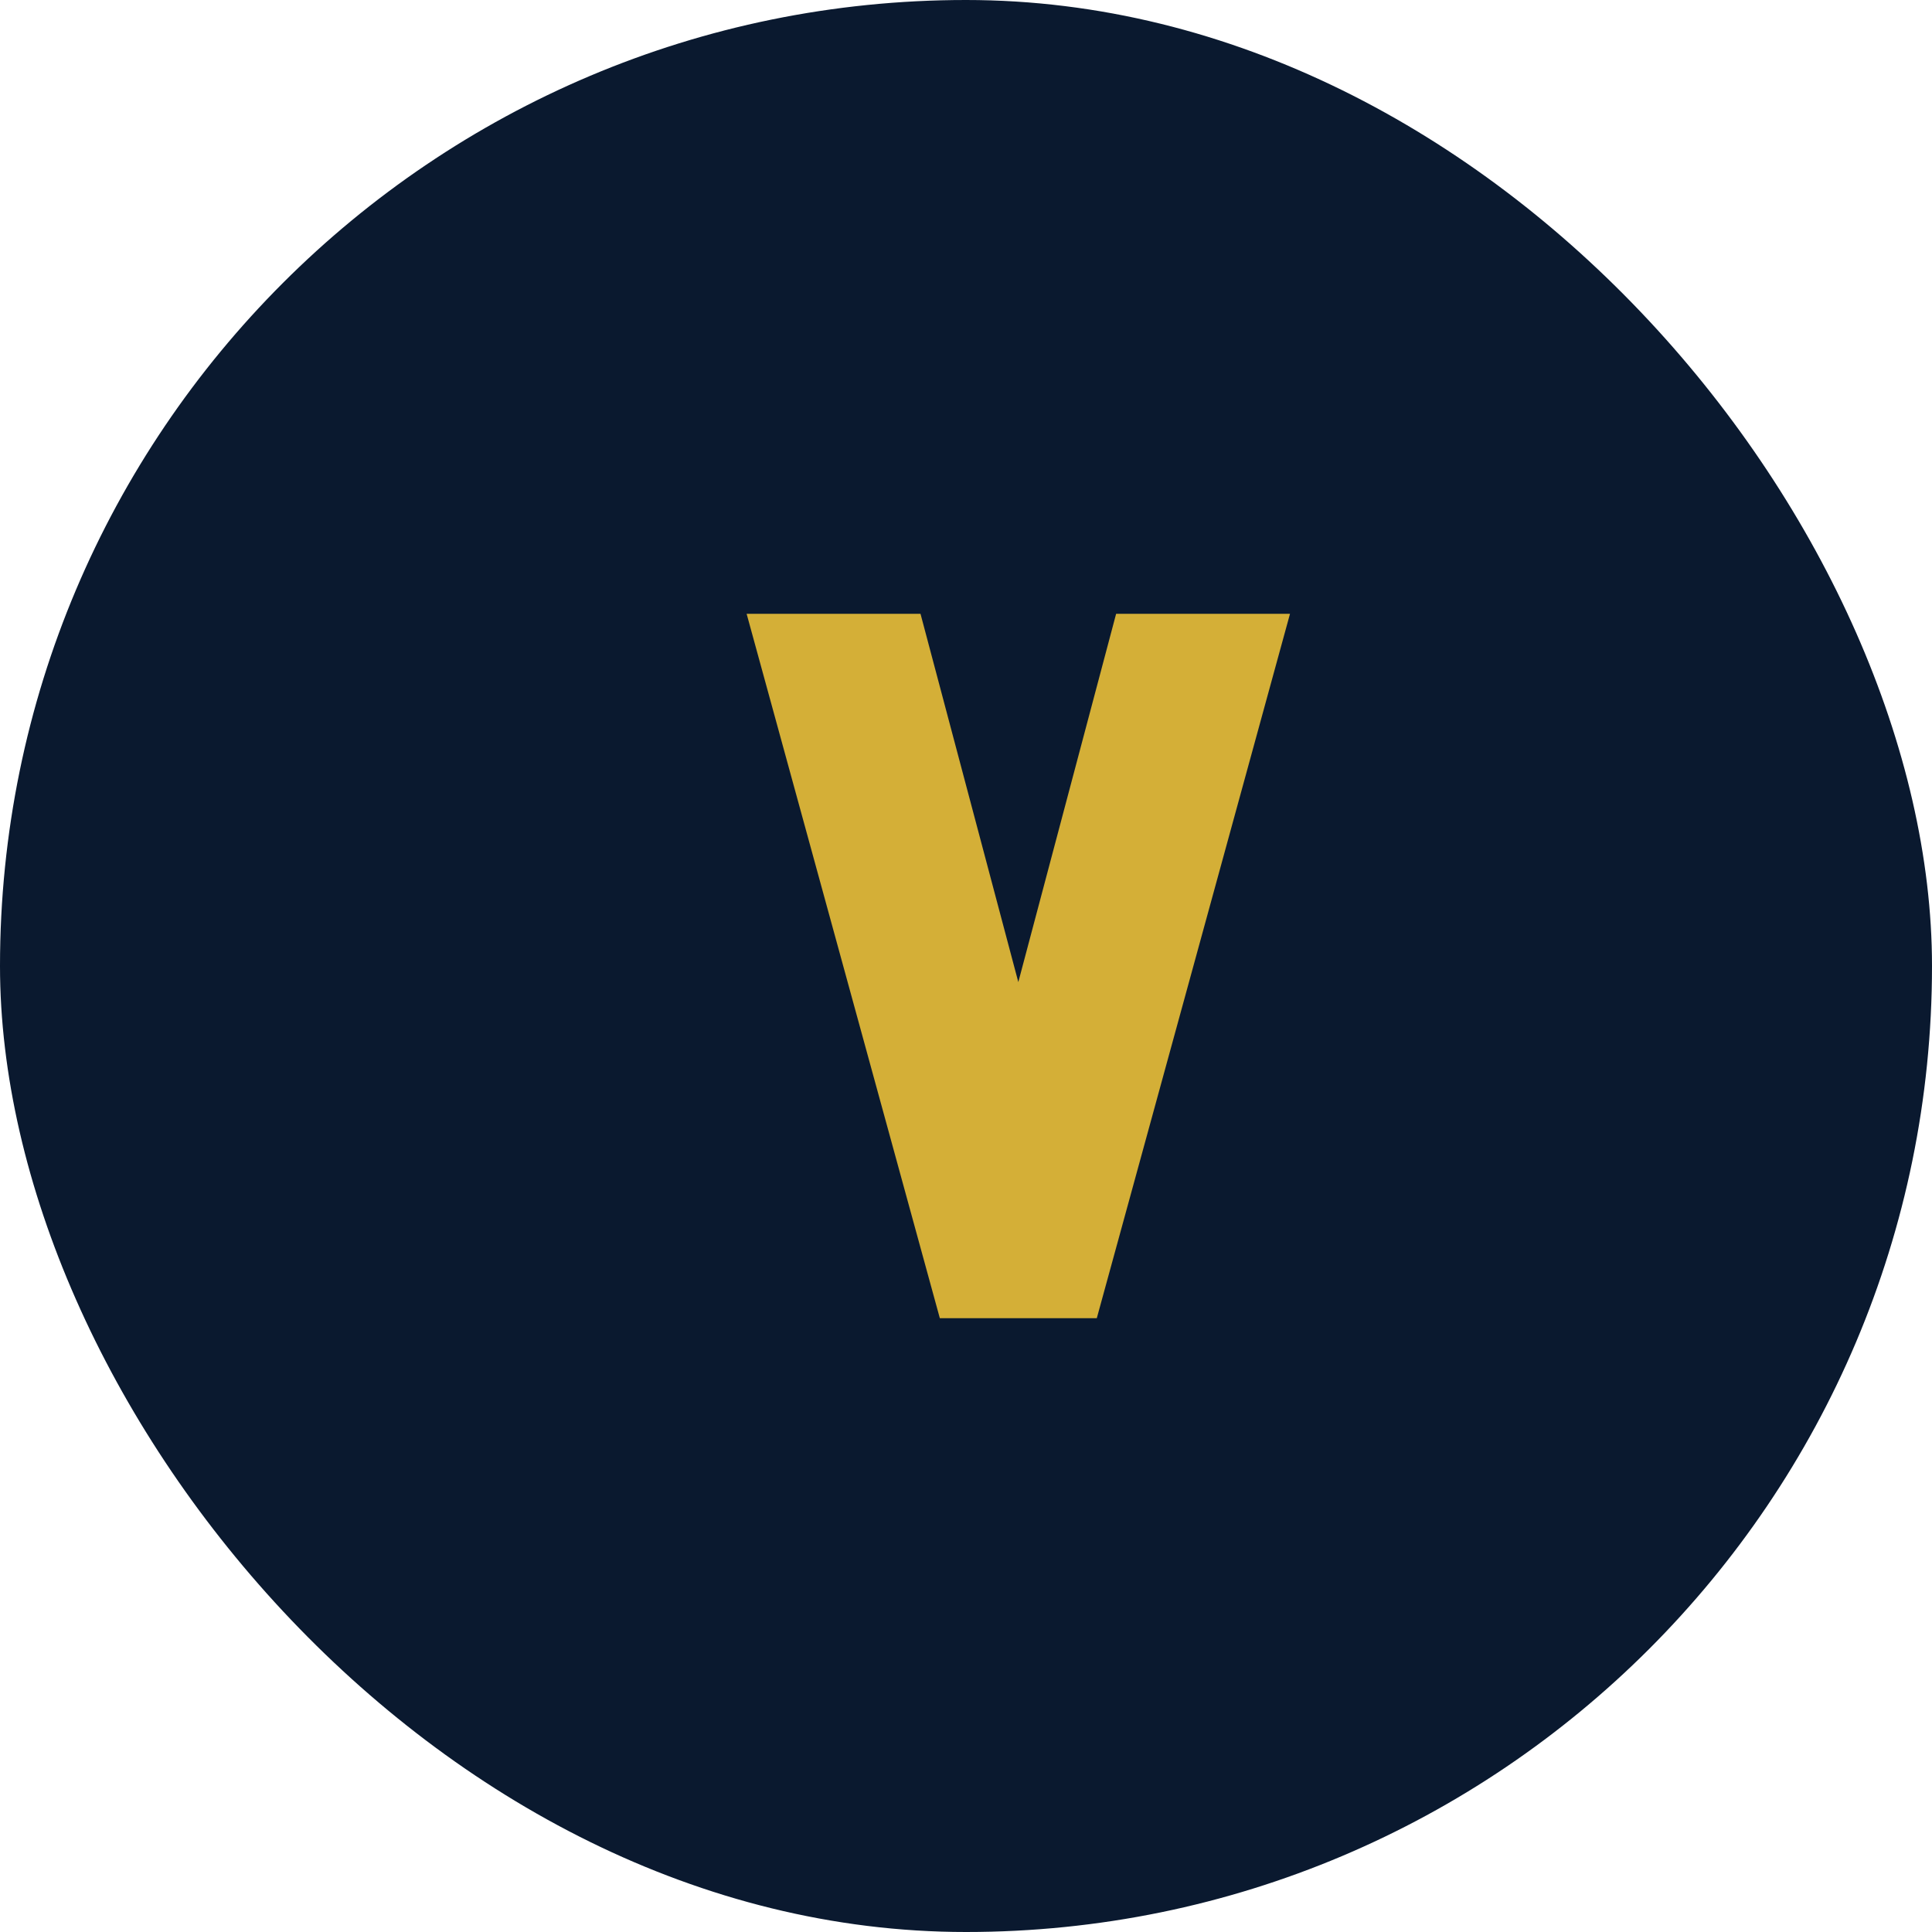 
    <svg width="64" height="64" viewBox="0 0 64 64" fill="none" xmlns="http://www.w3.org/2000/svg">
<rect width="64" height="64" rx="32" fill="#0A192F"/>
<path d="M24.733 20.333H30.493L33.733 32.533L36.973 20.333H42.733L36.333 43.666H31.133L24.733 20.333Z" fill="#D4AF37"/>
</svg>
  